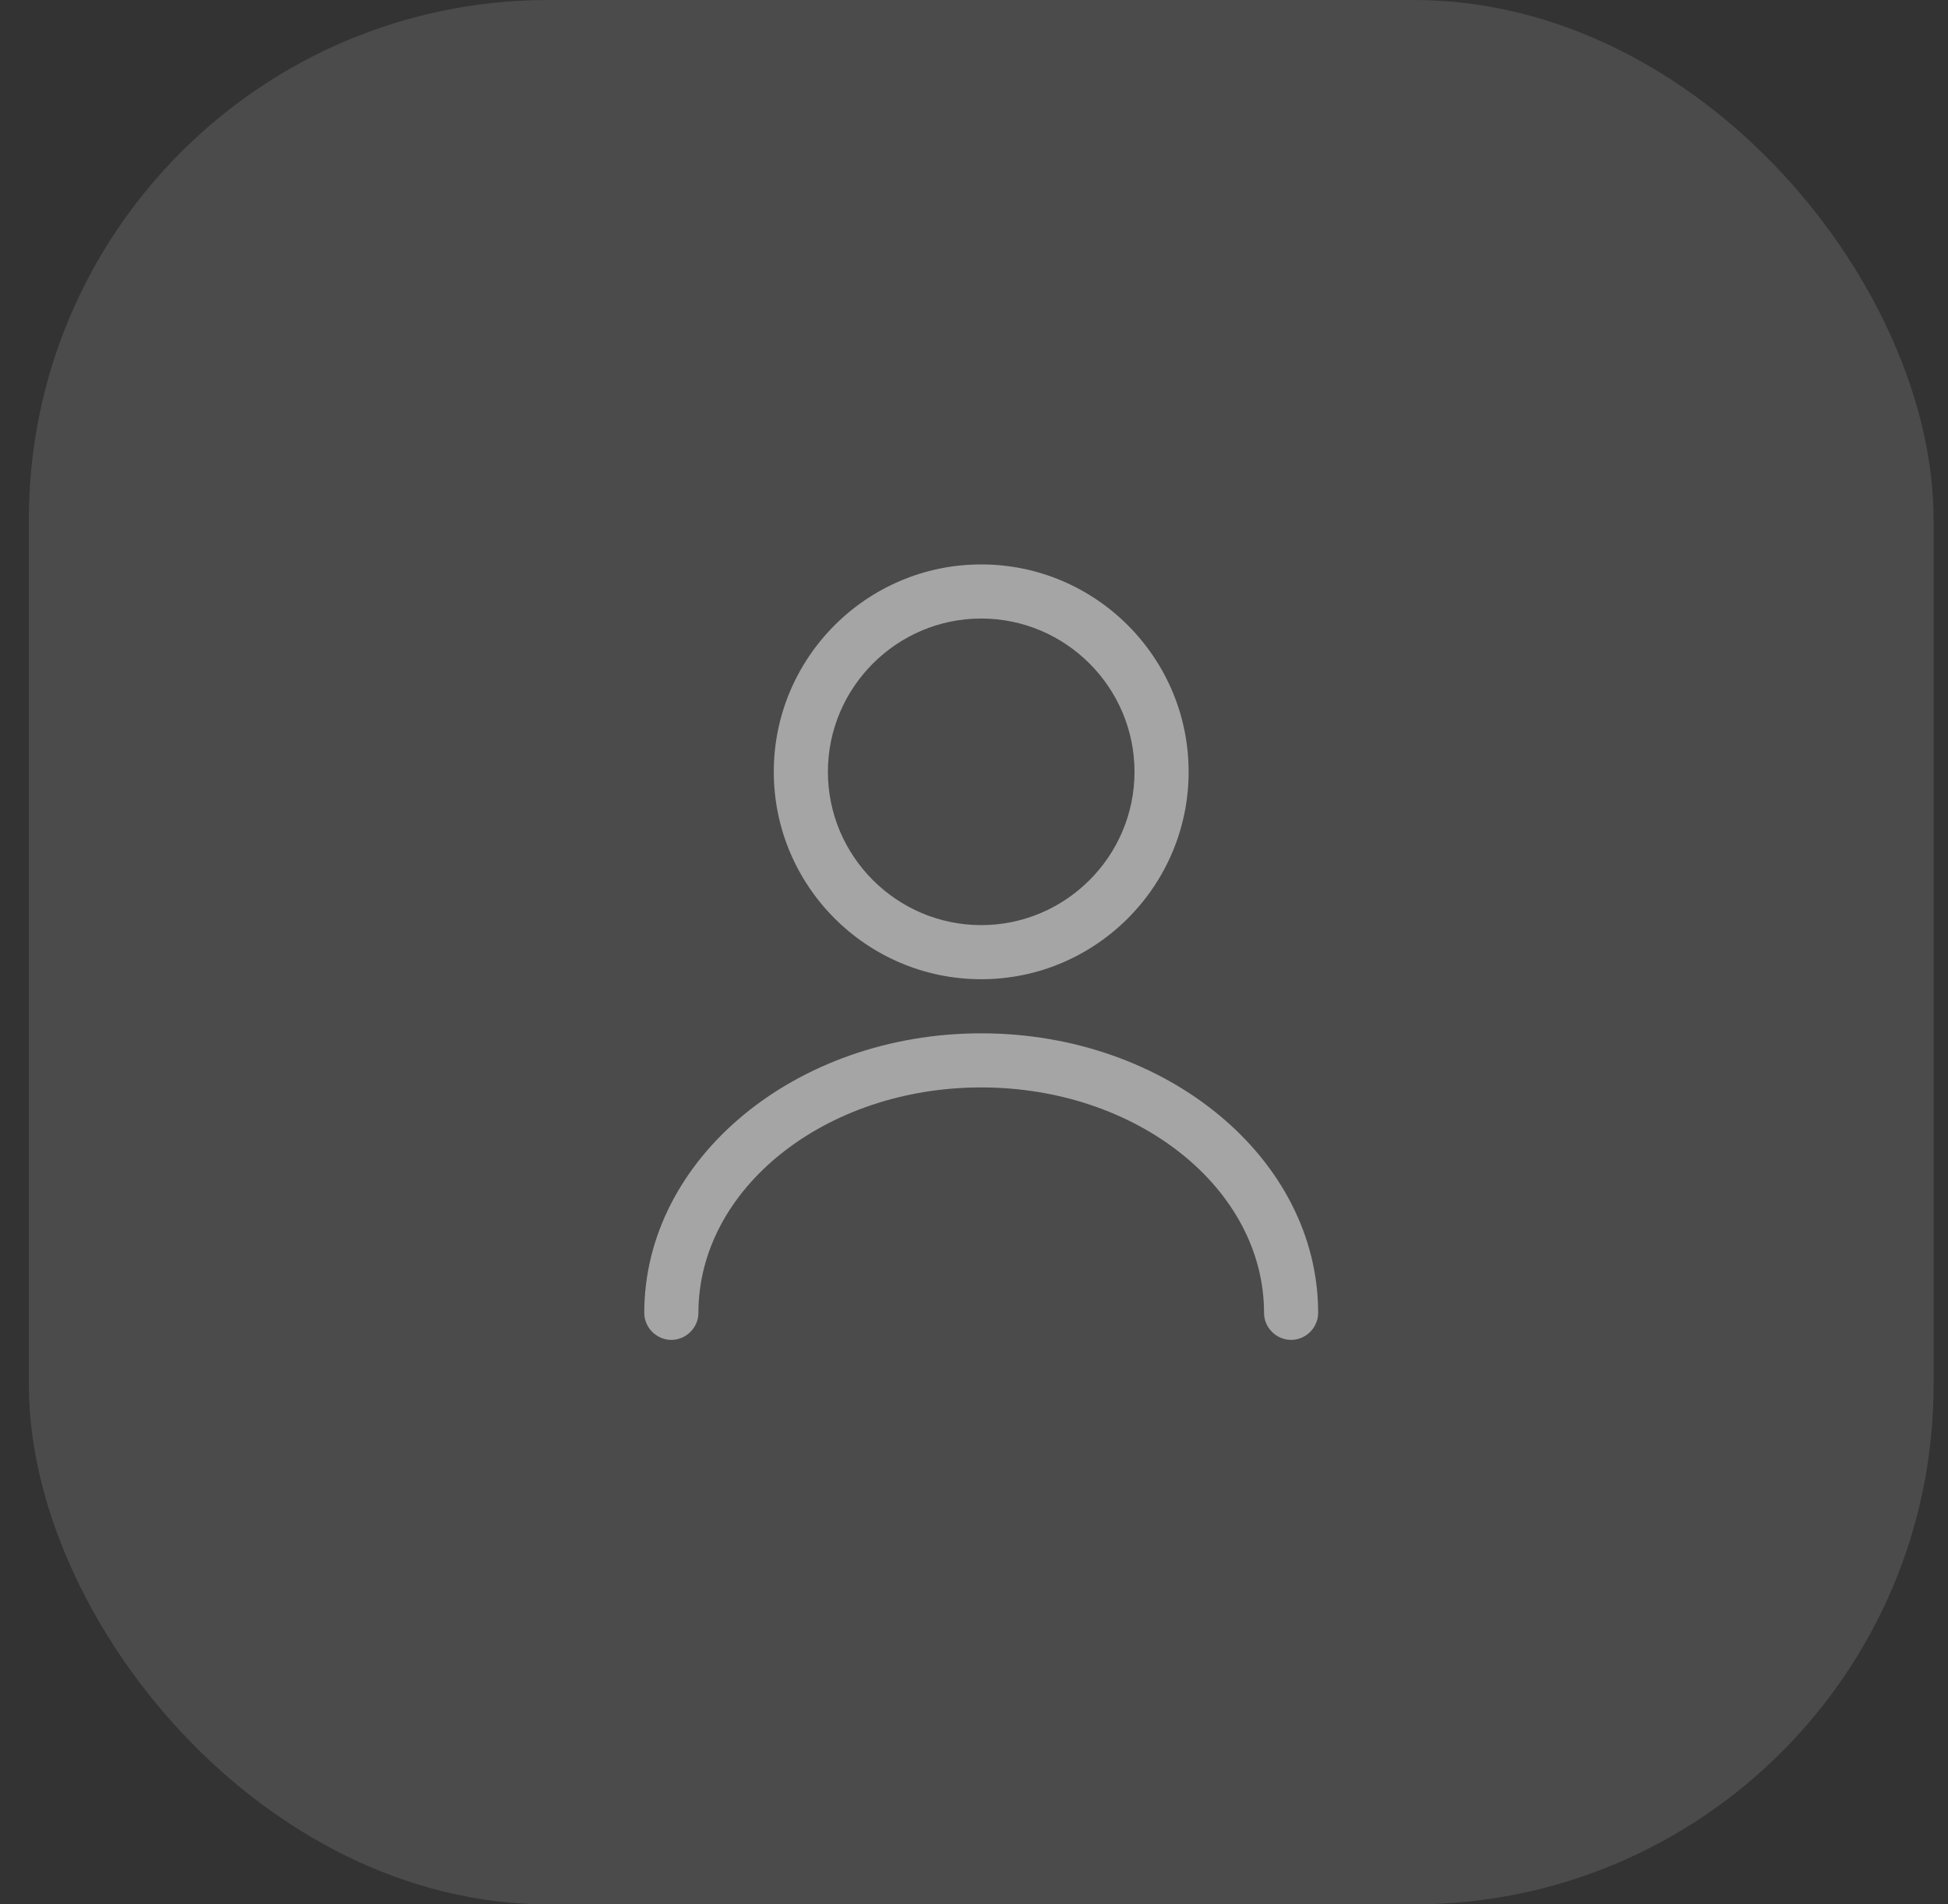 <svg width="45" height="44" viewBox="0 0 45 44" fill="none" xmlns="http://www.w3.org/2000/svg">
<rect x="0" y="0" width="45" height="44" fill="#333333" stroke="none"/>
<rect x="0.667" width="44" height="44" rx="12" fill="white" fill-opacity="0.12"/>
<g opacity="0.5">
<path d="M22.667 22.625C20.025 22.625 17.875 20.475 17.875 17.833C17.875 15.191 20.025 13.041 22.667 13.041C25.308 13.041 27.458 15.191 27.458 17.833C27.458 20.475 25.308 22.625 22.667 22.625ZM22.667 14.291C20.717 14.291 19.125 15.883 19.125 17.833C19.125 19.783 20.717 21.375 22.667 21.375C24.617 21.375 26.208 19.783 26.208 17.833C26.208 15.883 24.617 14.291 22.667 14.291Z" fill="white"/>
<path d="M29.825 30.958C29.483 30.958 29.2 30.675 29.2 30.333C29.2 27.458 26.267 25.125 22.667 25.125C19.067 25.125 16.134 27.458 16.134 30.333C16.134 30.675 15.85 30.958 15.508 30.958C15.167 30.958 14.883 30.675 14.883 30.333C14.883 26.775 18.375 23.875 22.667 23.875C26.959 23.875 30.45 26.775 30.45 30.333C30.45 30.675 30.167 30.958 29.825 30.958Z" fill="white"/>
</g>
</svg>

